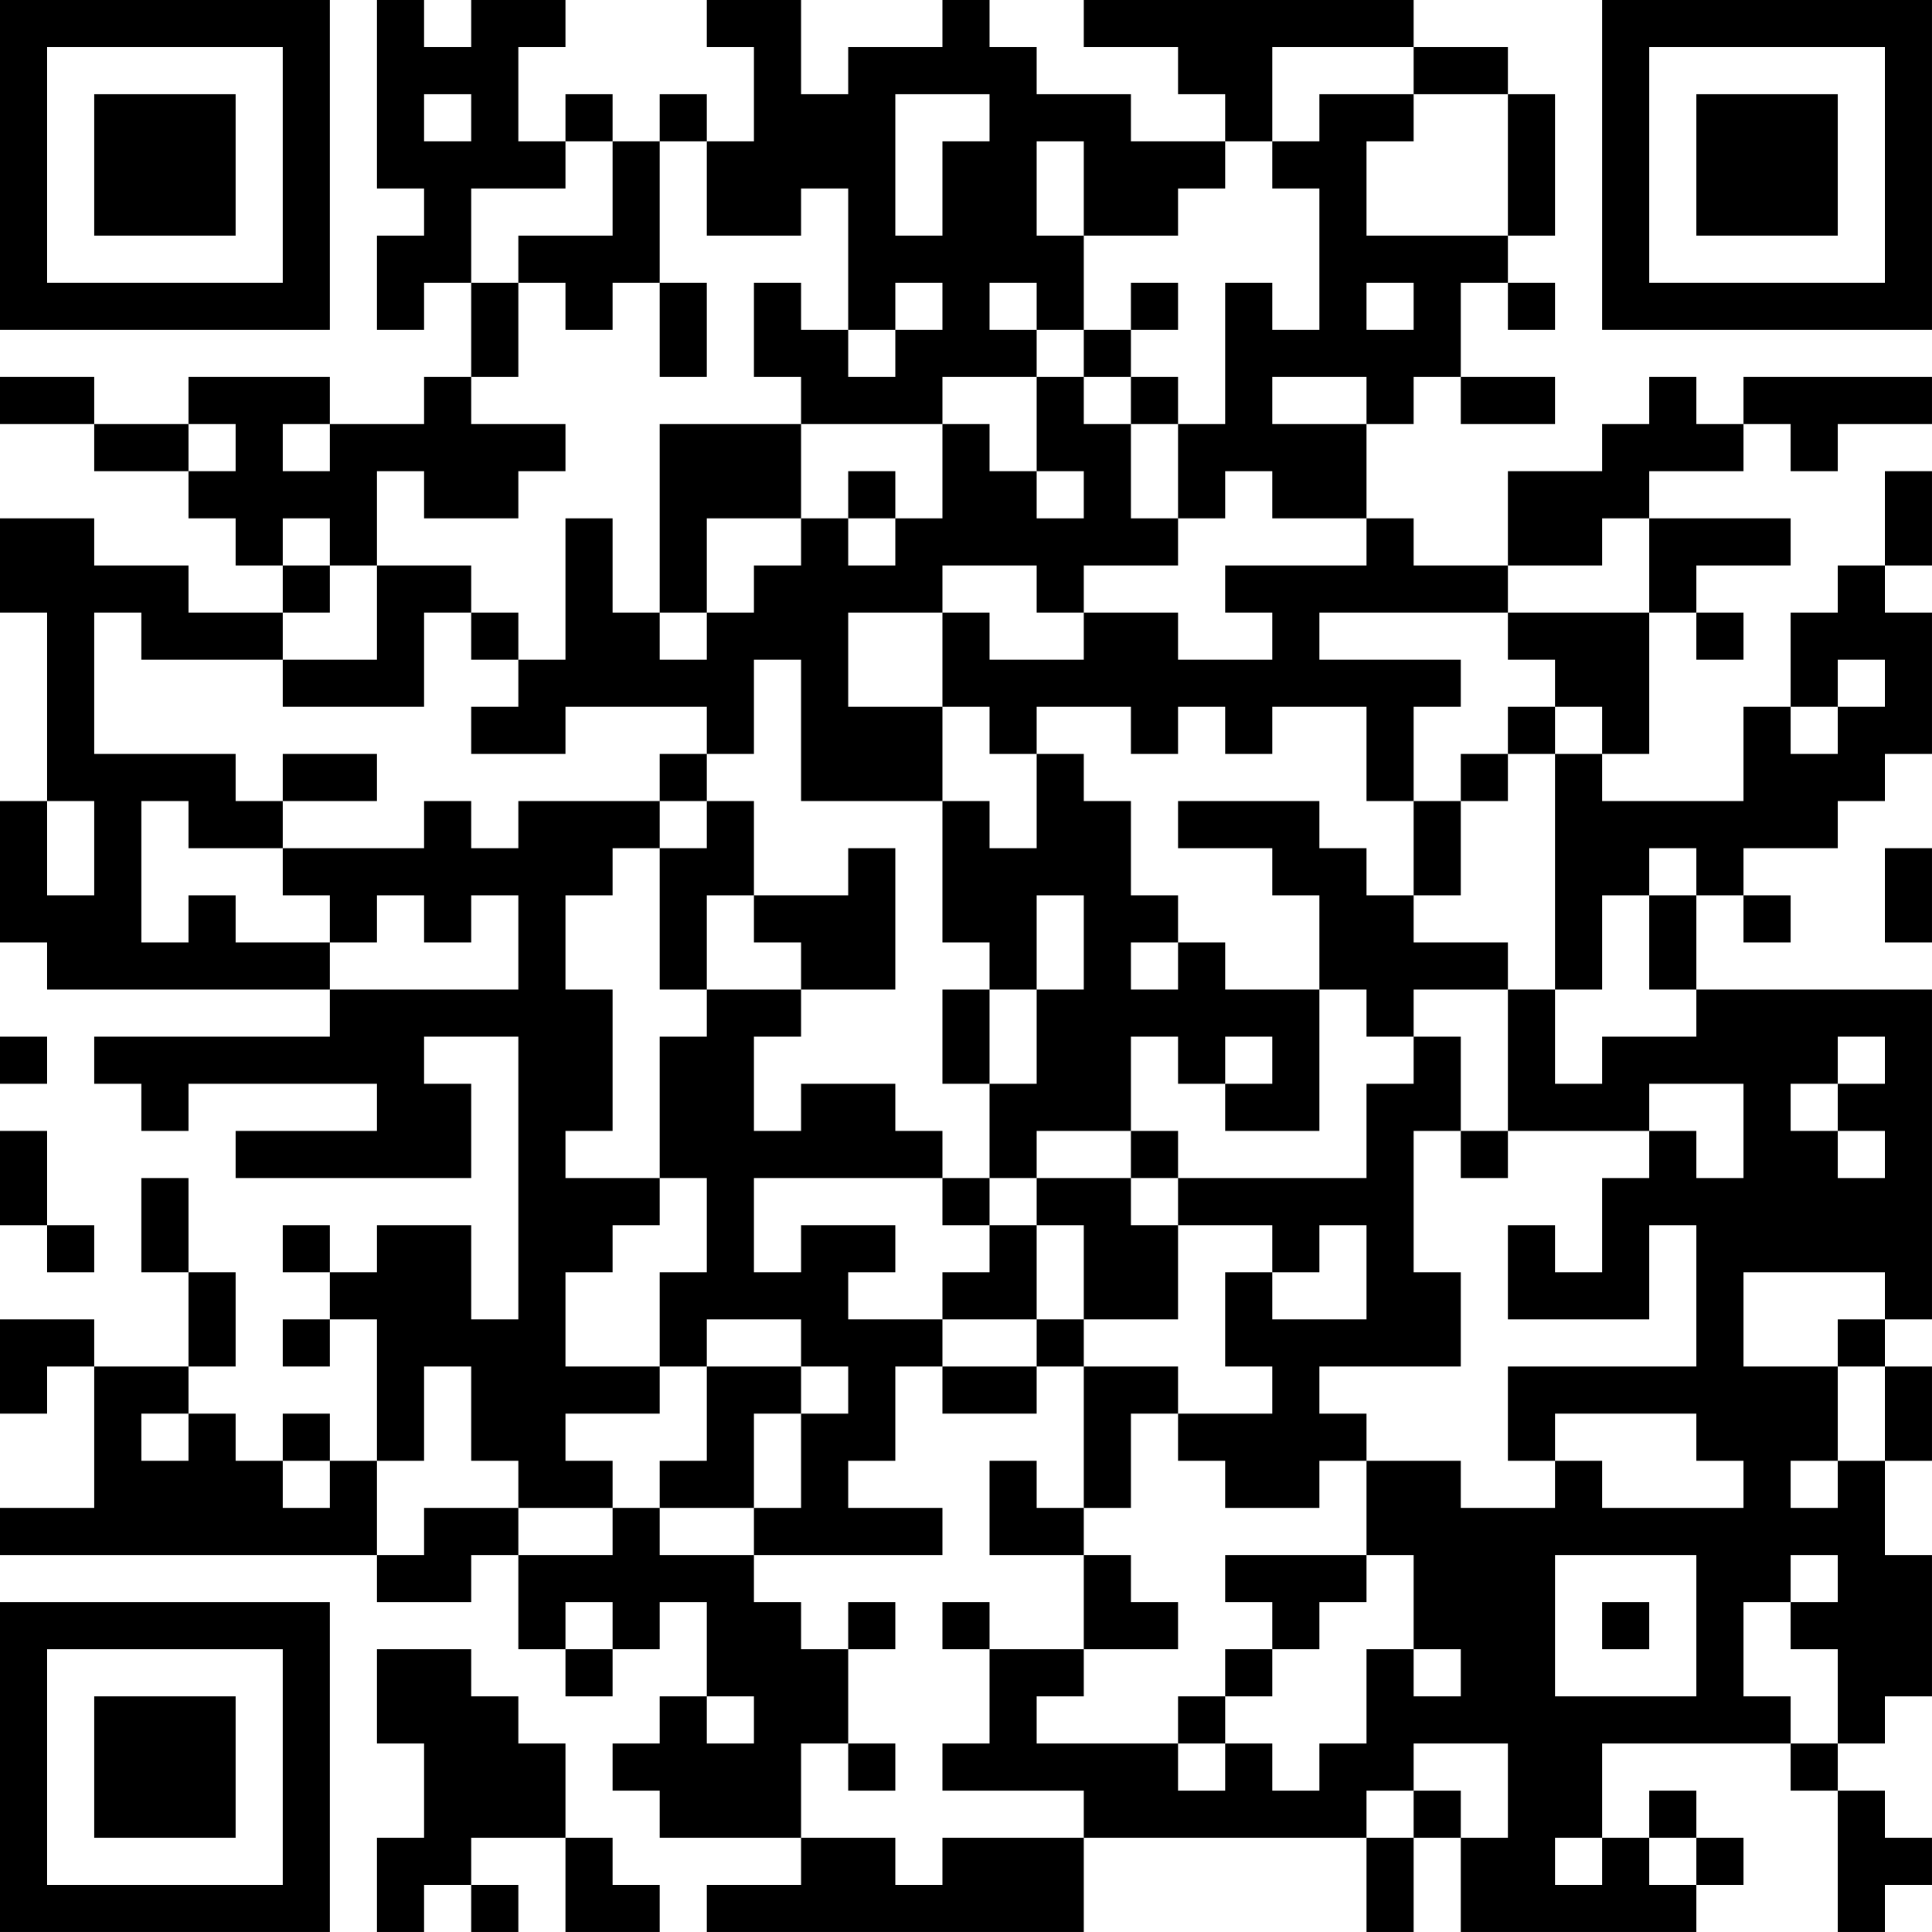 <?xml version="1.0" encoding="UTF-8"?>
<svg xmlns="http://www.w3.org/2000/svg" version="1.1" width="300" height="300" viewBox="0 0 300 300"><rect x="0" y="0" width="300" height="300" fill="#ffffff"/><g transform="scale(7.317)"><g transform="translate(0,0)"><path fill-rule="evenodd" d="M8 0L8 4L9 4L9 5L8 5L8 7L9 7L9 6L10 6L10 8L9 8L9 9L7 9L7 8L4 8L4 9L2 9L2 8L0 8L0 9L2 9L2 10L4 10L4 11L5 11L5 12L6 12L6 13L4 13L4 12L2 12L2 11L0 11L0 13L1 13L1 17L0 17L0 20L1 20L1 21L7 21L7 22L2 22L2 23L3 23L3 24L4 24L4 23L8 23L8 24L5 24L5 25L10 25L10 23L9 23L9 22L11 22L11 28L10 28L10 26L8 26L8 27L7 27L7 26L6 26L6 27L7 27L7 28L6 28L6 29L7 29L7 28L8 28L8 31L7 31L7 30L6 30L6 31L5 31L5 30L4 30L4 29L5 29L5 27L4 27L4 25L3 25L3 27L4 27L4 29L2 29L2 28L0 28L0 30L1 30L1 29L2 29L2 32L0 32L0 33L8 33L8 34L10 34L10 33L11 33L11 35L12 35L12 36L13 36L13 35L14 35L14 34L15 34L15 36L14 36L14 37L13 37L13 38L14 38L14 39L17 39L17 40L15 40L15 41L23 41L23 39L29 39L29 41L30 41L30 39L31 39L31 41L36 41L36 40L37 40L37 39L36 39L36 38L35 38L35 39L34 39L34 37L38 37L38 38L39 38L39 41L40 41L40 40L41 40L41 39L40 39L40 38L39 38L39 37L40 37L40 36L41 36L41 33L40 33L40 31L41 31L41 29L40 29L40 28L41 28L41 21L36 21L36 19L37 19L37 20L38 20L38 19L37 19L37 18L39 18L39 17L40 17L40 16L41 16L41 13L40 13L40 12L41 12L41 10L40 10L40 12L39 12L39 13L38 13L38 15L37 15L37 17L34 17L34 16L35 16L35 13L36 13L36 14L37 14L37 13L36 13L36 12L38 12L38 11L35 11L35 10L37 10L37 9L38 9L38 10L39 10L39 9L41 9L41 8L37 8L37 9L36 9L36 8L35 8L35 9L34 9L34 10L32 10L32 12L30 12L30 11L29 11L29 9L30 9L30 8L31 8L31 9L33 9L33 8L31 8L31 6L32 6L32 7L33 7L33 6L32 6L32 5L33 5L33 2L32 2L32 1L30 1L30 0L23 0L23 1L25 1L25 2L26 2L26 3L24 3L24 2L22 2L22 1L21 1L21 0L20 0L20 1L18 1L18 2L17 2L17 0L15 0L15 1L16 1L16 3L15 3L15 2L14 2L14 3L13 3L13 2L12 2L12 3L11 3L11 1L12 1L12 0L10 0L10 1L9 1L9 0ZM27 1L27 3L26 3L26 4L25 4L25 5L23 5L23 3L22 3L22 5L23 5L23 7L22 7L22 6L21 6L21 7L22 7L22 8L20 8L20 9L17 9L17 8L16 8L16 6L17 6L17 7L18 7L18 8L19 8L19 7L20 7L20 6L19 6L19 7L18 7L18 4L17 4L17 5L15 5L15 3L14 3L14 6L13 6L13 7L12 7L12 6L11 6L11 5L13 5L13 3L12 3L12 4L10 4L10 6L11 6L11 8L10 8L10 9L12 9L12 10L11 10L11 11L9 11L9 10L8 10L8 12L7 12L7 11L6 11L6 12L7 12L7 13L6 13L6 14L3 14L3 13L2 13L2 16L5 16L5 17L6 17L6 18L4 18L4 17L3 17L3 20L4 20L4 19L5 19L5 20L7 20L7 21L11 21L11 19L10 19L10 20L9 20L9 19L8 19L8 20L7 20L7 19L6 19L6 18L9 18L9 17L10 17L10 18L11 18L11 17L14 17L14 18L13 18L13 19L12 19L12 21L13 21L13 24L12 24L12 25L14 25L14 26L13 26L13 27L12 27L12 29L14 29L14 30L12 30L12 31L13 31L13 32L11 32L11 31L10 31L10 29L9 29L9 31L8 31L8 33L9 33L9 32L11 32L11 33L13 33L13 32L14 32L14 33L16 33L16 34L17 34L17 35L18 35L18 37L17 37L17 39L19 39L19 40L20 40L20 39L23 39L23 38L20 38L20 37L21 37L21 35L23 35L23 36L22 36L22 37L25 37L25 38L26 38L26 37L27 37L27 38L28 38L28 37L29 37L29 35L30 35L30 36L31 36L31 35L30 35L30 33L29 33L29 31L31 31L31 32L33 32L33 31L34 31L34 32L37 32L37 31L36 31L36 30L33 30L33 31L32 31L32 29L36 29L36 26L35 26L35 28L32 28L32 26L33 26L33 27L34 27L34 25L35 25L35 24L36 24L36 25L37 25L37 23L35 23L35 24L32 24L32 21L33 21L33 23L34 23L34 22L36 22L36 21L35 21L35 19L36 19L36 18L35 18L35 19L34 19L34 21L33 21L33 16L34 16L34 15L33 15L33 14L32 14L32 13L35 13L35 11L34 11L34 12L32 12L32 13L28 13L28 14L31 14L31 15L30 15L30 17L29 17L29 15L27 15L27 16L26 16L26 15L25 15L25 16L24 16L24 15L22 15L22 16L21 16L21 15L20 15L20 13L21 13L21 14L23 14L23 13L25 13L25 14L27 14L27 13L26 13L26 12L29 12L29 11L27 11L27 10L26 10L26 11L25 11L25 9L26 9L26 6L27 6L27 7L28 7L28 4L27 4L27 3L28 3L28 2L30 2L30 3L29 3L29 5L32 5L32 2L30 2L30 1ZM9 2L9 3L10 3L10 2ZM19 2L19 5L20 5L20 3L21 3L21 2ZM14 6L14 8L15 8L15 6ZM24 6L24 7L23 7L23 8L22 8L22 10L21 10L21 9L20 9L20 11L19 11L19 10L18 10L18 11L17 11L17 9L14 9L14 13L13 13L13 11L12 11L12 14L11 14L11 13L10 13L10 12L8 12L8 14L6 14L6 15L9 15L9 13L10 13L10 14L11 14L11 15L10 15L10 16L12 16L12 15L15 15L15 16L14 16L14 17L15 17L15 18L14 18L14 21L15 21L15 22L14 22L14 25L15 25L15 27L14 27L14 29L15 29L15 31L14 31L14 32L16 32L16 33L20 33L20 32L18 32L18 31L19 31L19 29L20 29L20 30L22 30L22 29L23 29L23 32L22 32L22 31L21 31L21 33L23 33L23 35L25 35L25 34L24 34L24 33L23 33L23 32L24 32L24 30L25 30L25 31L26 31L26 32L28 32L28 31L29 31L29 30L28 30L28 29L31 29L31 27L30 27L30 24L31 24L31 25L32 25L32 24L31 24L31 22L30 22L30 21L32 21L32 20L30 20L30 19L31 19L31 17L32 17L32 16L33 16L33 15L32 15L32 16L31 16L31 17L30 17L30 19L29 19L29 18L28 18L28 17L25 17L25 18L27 18L27 19L28 19L28 21L26 21L26 20L25 20L25 19L24 19L24 17L23 17L23 16L22 16L22 18L21 18L21 17L20 17L20 15L18 15L18 13L20 13L20 12L22 12L22 13L23 13L23 12L25 12L25 11L24 11L24 9L25 9L25 8L24 8L24 7L25 7L25 6ZM29 6L29 7L30 7L30 6ZM23 8L23 9L24 9L24 8ZM27 8L27 9L29 9L29 8ZM4 9L4 10L5 10L5 9ZM6 9L6 10L7 10L7 9ZM22 10L22 11L23 11L23 10ZM15 11L15 13L14 13L14 14L15 14L15 13L16 13L16 12L17 12L17 11ZM18 11L18 12L19 12L19 11ZM16 14L16 16L15 16L15 17L16 17L16 19L15 19L15 21L17 21L17 22L16 22L16 24L17 24L17 23L19 23L19 24L20 24L20 25L16 25L16 27L17 27L17 26L19 26L19 27L18 27L18 28L20 28L20 29L22 29L22 28L23 28L23 29L25 29L25 30L27 30L27 29L26 29L26 27L27 27L27 28L29 28L29 26L28 26L28 27L27 27L27 26L25 26L25 25L29 25L29 23L30 23L30 22L29 22L29 21L28 21L28 24L26 24L26 23L27 23L27 22L26 22L26 23L25 23L25 22L24 22L24 24L22 24L22 25L21 25L21 23L22 23L22 21L23 21L23 19L22 19L22 21L21 21L21 20L20 20L20 17L17 17L17 14ZM39 14L39 15L38 15L38 16L39 16L39 15L40 15L40 14ZM6 16L6 17L8 17L8 16ZM1 17L1 19L2 19L2 17ZM18 18L18 19L16 19L16 20L17 20L17 21L19 21L19 18ZM40 18L40 20L41 20L41 18ZM24 20L24 21L25 21L25 20ZM20 21L20 23L21 23L21 21ZM0 22L0 23L1 23L1 22ZM39 22L39 23L38 23L38 24L39 24L39 25L40 25L40 24L39 24L39 23L40 23L40 22ZM0 24L0 26L1 26L1 27L2 27L2 26L1 26L1 24ZM24 24L24 25L22 25L22 26L21 26L21 25L20 25L20 26L21 26L21 27L20 27L20 28L22 28L22 26L23 26L23 28L25 28L25 26L24 26L24 25L25 25L25 24ZM37 27L37 29L39 29L39 31L38 31L38 32L39 32L39 31L40 31L40 29L39 29L39 28L40 28L40 27ZM15 28L15 29L17 29L17 30L16 30L16 32L17 32L17 30L18 30L18 29L17 29L17 28ZM3 30L3 31L4 31L4 30ZM6 31L6 32L7 32L7 31ZM26 33L26 34L27 34L27 35L26 35L26 36L25 36L25 37L26 37L26 36L27 36L27 35L28 35L28 34L29 34L29 33ZM33 33L33 36L36 36L36 33ZM38 33L38 34L37 34L37 36L38 36L38 37L39 37L39 35L38 35L38 34L39 34L39 33ZM12 34L12 35L13 35L13 34ZM18 34L18 35L19 35L19 34ZM20 34L20 35L21 35L21 34ZM34 34L34 35L35 35L35 34ZM8 35L8 37L9 37L9 39L8 39L8 41L9 41L9 40L10 40L10 41L11 41L11 40L10 40L10 39L12 39L12 41L14 41L14 40L13 40L13 39L12 39L12 37L11 37L11 36L10 36L10 35ZM15 36L15 37L16 37L16 36ZM18 37L18 38L19 38L19 37ZM30 37L30 38L29 38L29 39L30 39L30 38L31 38L31 39L32 39L32 37ZM33 39L33 40L34 40L34 39ZM35 39L35 40L36 40L36 39ZM0 0L0 7L7 7L7 0ZM1 1L1 6L6 6L6 1ZM2 2L2 5L5 5L5 2ZM34 0L34 7L41 7L41 0ZM35 1L35 6L40 6L40 1ZM36 2L36 5L39 5L39 2ZM0 34L0 41L7 41L7 34ZM1 35L1 40L6 40L6 35ZM2 36L2 39L5 39L5 36Z" fill="#000000"/></g></g></svg>
